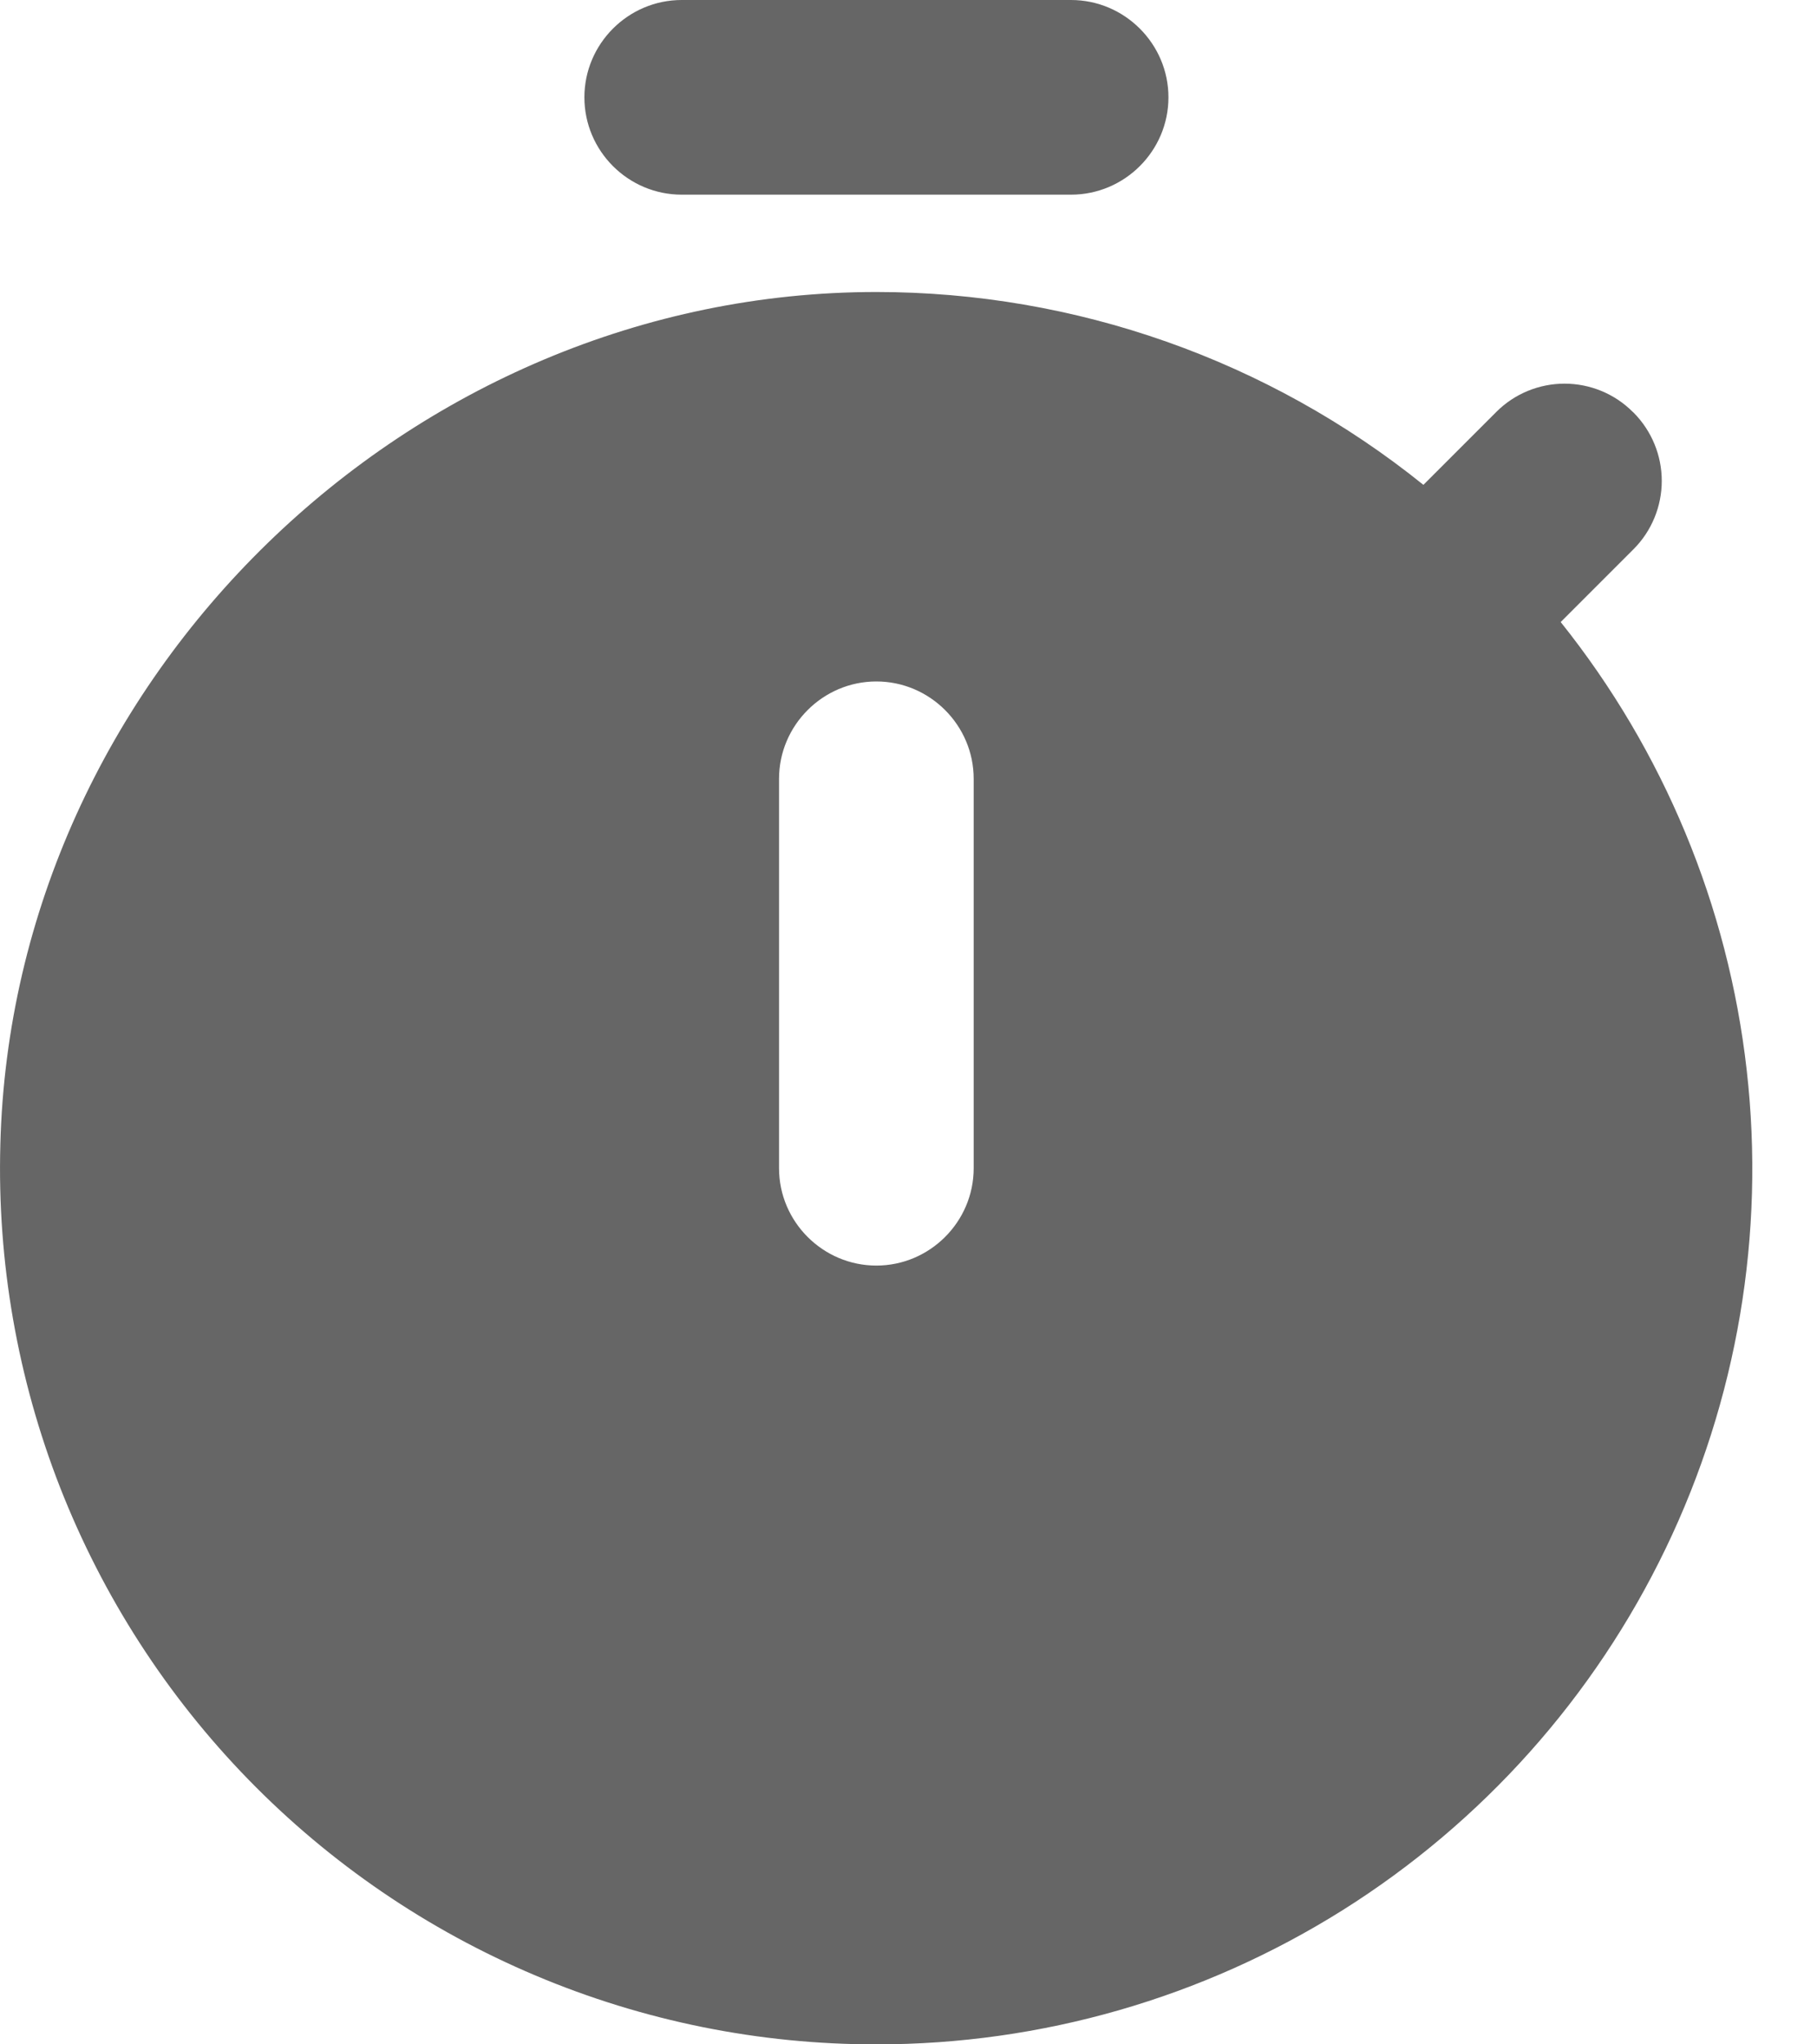 <svg width="16" height="18" viewBox="0 0 16 18" fill="none" xmlns="http://www.w3.org/2000/svg">
<path d="M6.003 1.714H9.431C9.903 1.714 10.289 1.329 10.289 0.857C10.289 0.386 9.903 0 9.431 0H6.003C5.531 0 5.146 0.386 5.146 0.857C5.146 1.329 5.531 1.714 6.003 1.714ZM13.743 5.477L14.386 4.834C14.544 4.675 14.633 4.459 14.633 4.234C14.633 4.009 14.544 3.794 14.386 3.634L14.377 3.626C14.218 3.467 14.002 3.378 13.777 3.378C13.552 3.378 13.336 3.467 13.177 3.626L12.534 4.269C11.169 3.17 9.469 2.571 7.717 2.571C3.603 2.571 0.106 5.966 0.003 10.08C-0.025 11.11 0.154 12.136 0.529 13.096C0.905 14.056 1.469 14.931 2.188 15.669C2.907 16.407 3.767 16.994 4.716 17.394C5.666 17.795 6.686 18.001 7.717 18C9.169 18.001 10.592 17.591 11.822 16.819C13.052 16.046 14.038 14.942 14.668 13.633C15.298 12.325 15.545 10.865 15.381 9.422C15.218 7.979 14.65 6.611 13.743 5.477ZM8.574 10.286C8.574 10.757 8.188 11.143 7.717 11.143C7.246 11.143 6.86 10.757 6.86 10.286V6.857C6.86 6.386 7.246 6 7.717 6C8.188 6 8.574 6.386 8.574 6.857V10.286Z" fill="black" fill-opacity="0.6"/>
</svg>
